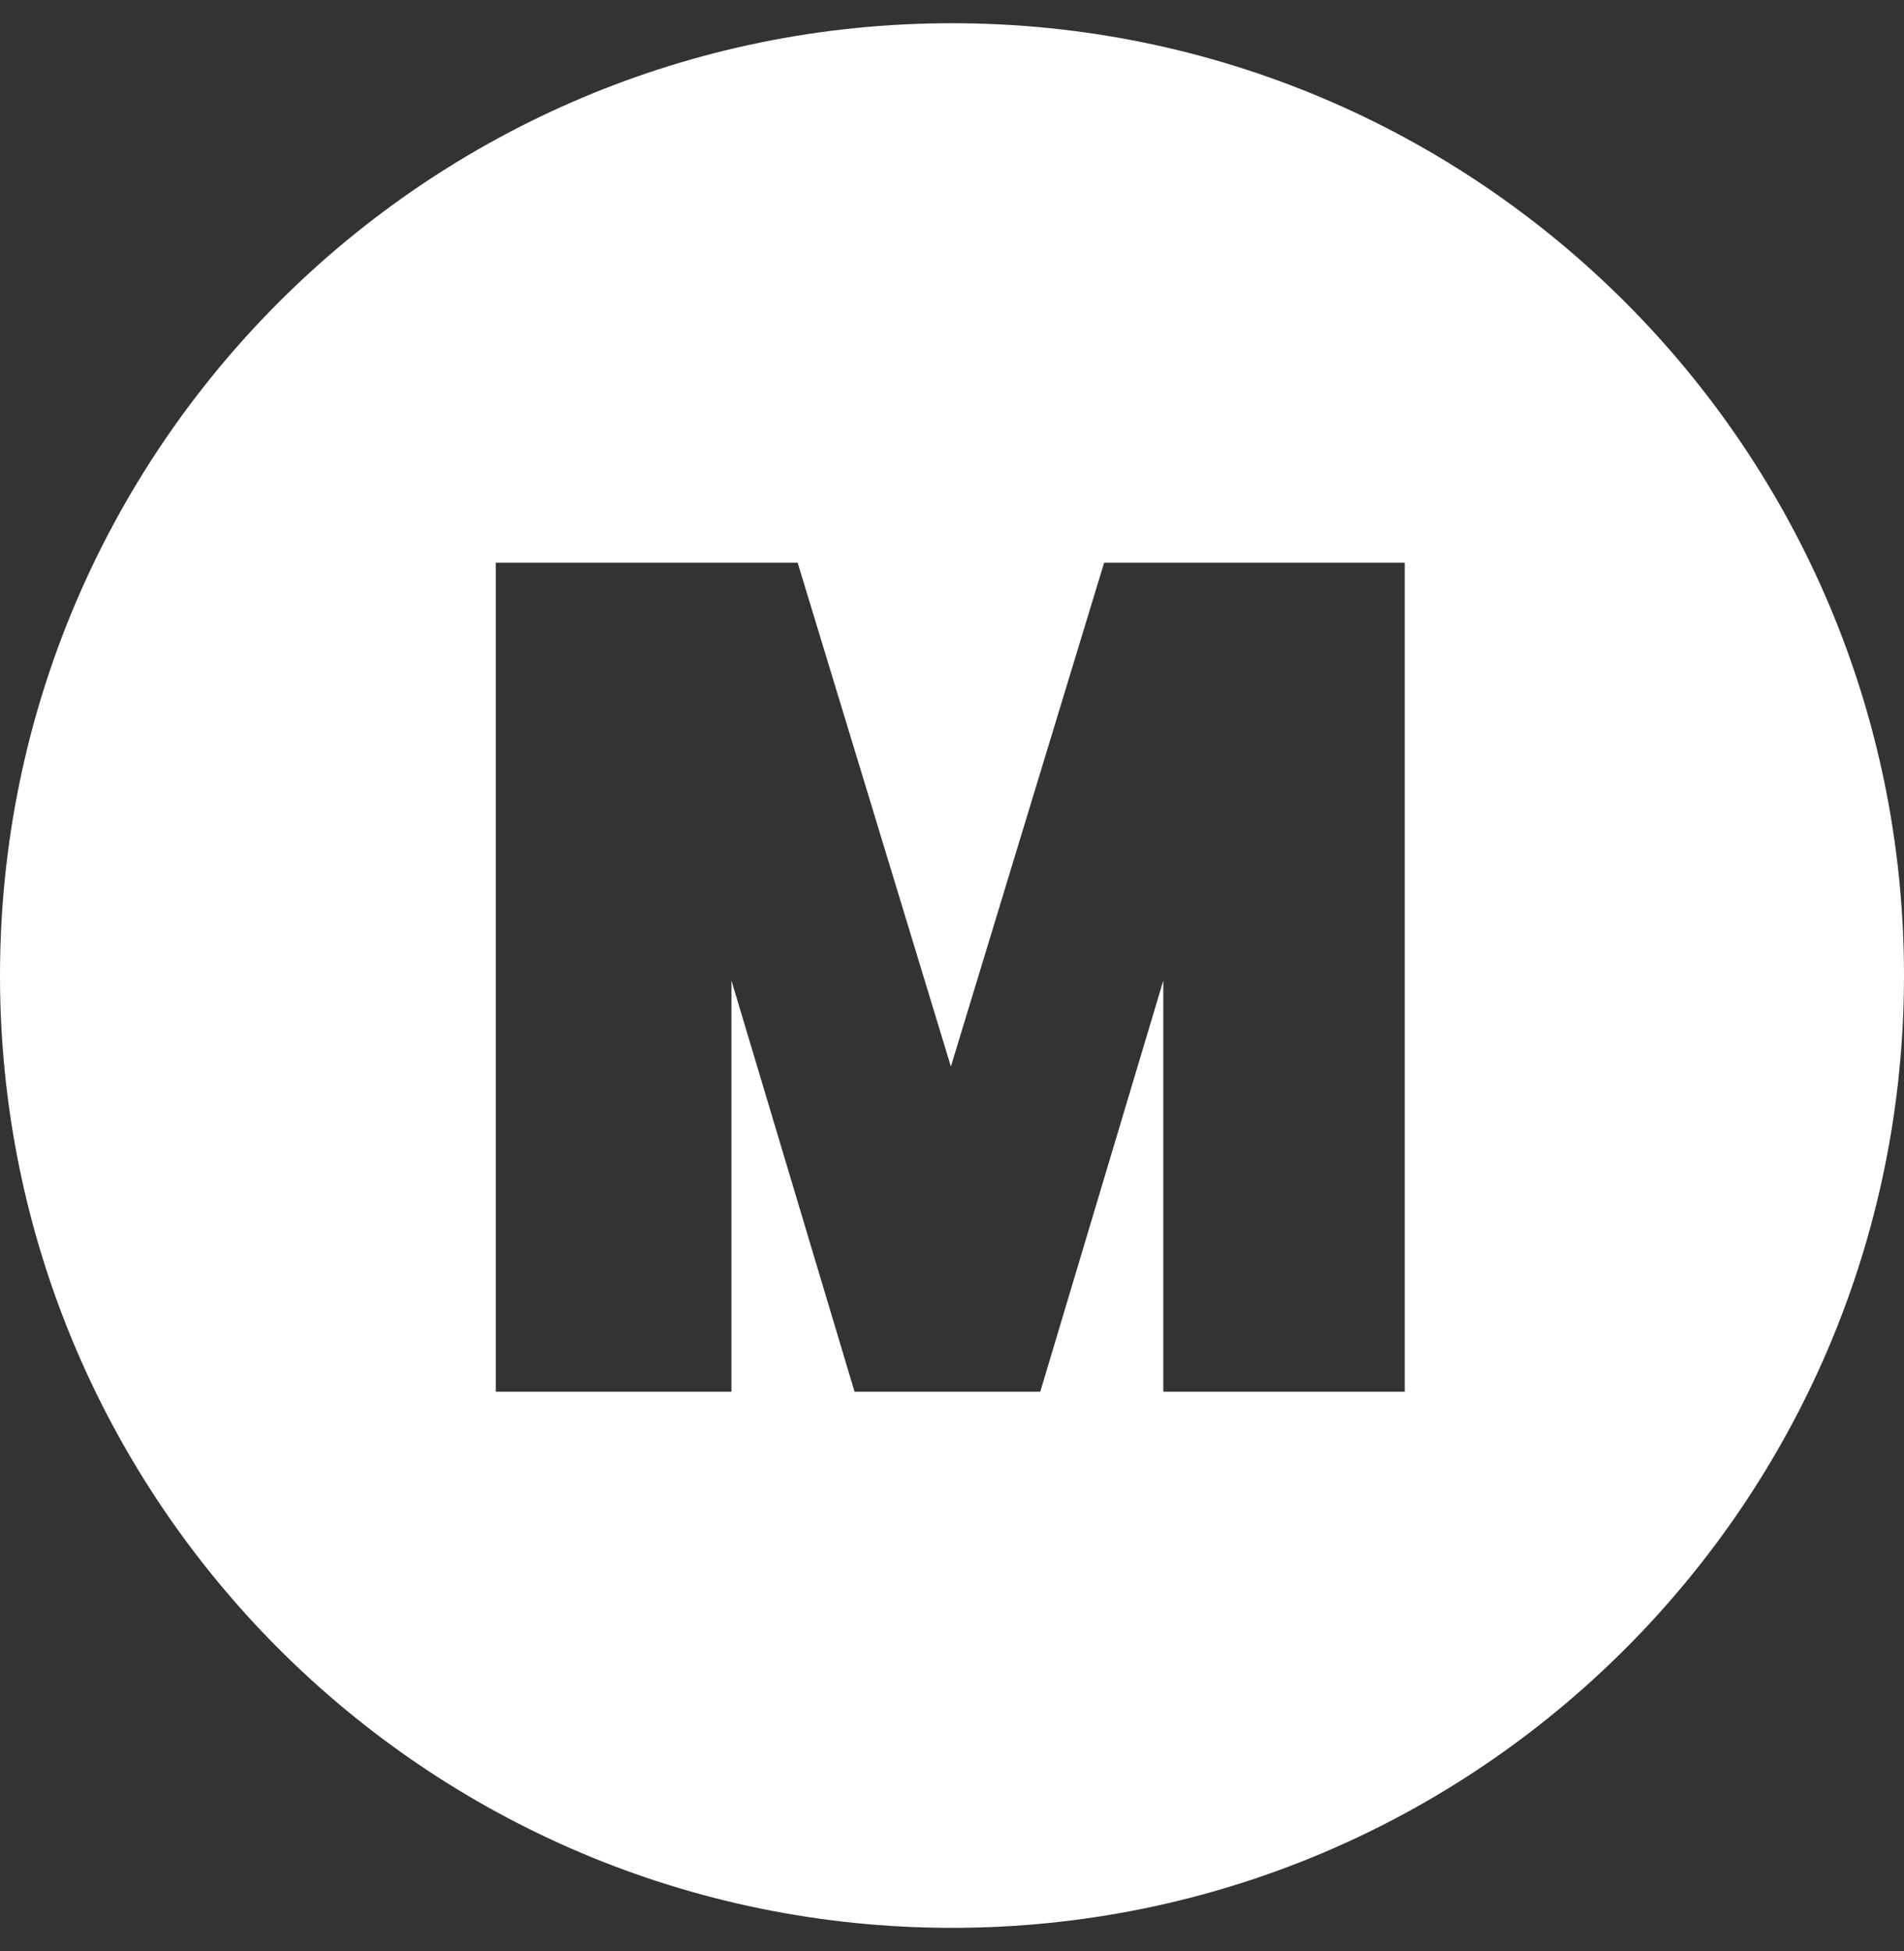 <svg xmlns="http://www.w3.org/2000/svg" width="41" height="42" viewBox="0 0 41 42" fill="none">
    <rect x="0" y="0" width="41" height="42" fill="#333333" stroke="none"/>
    <g clip-path="url(#clip0_2238_712)">
        <path d="M20.5 0.5C9.178 0.5 0 9.679 0 21.001C0 32.323 9.178 41.502 20.5 41.502C31.822 41.502 41 32.323 41 21.001C41 9.679 31.822 0.5 20.5 0.5ZM30.249 29.959H25.05V21.11L22.401 29.959H18.401L15.751 21.11V29.959H10.677V12.113H17.176L20.476 22.96L23.776 12.113H30.249V29.96V29.959Z" fill="white"/>
    </g>
    <defs>
        <clipPath id="clip0_2238_712">
            <rect width="41" height="41" fill="white" transform="translate(0 0.5)"/>
        </clipPath>
    </defs>
</svg>